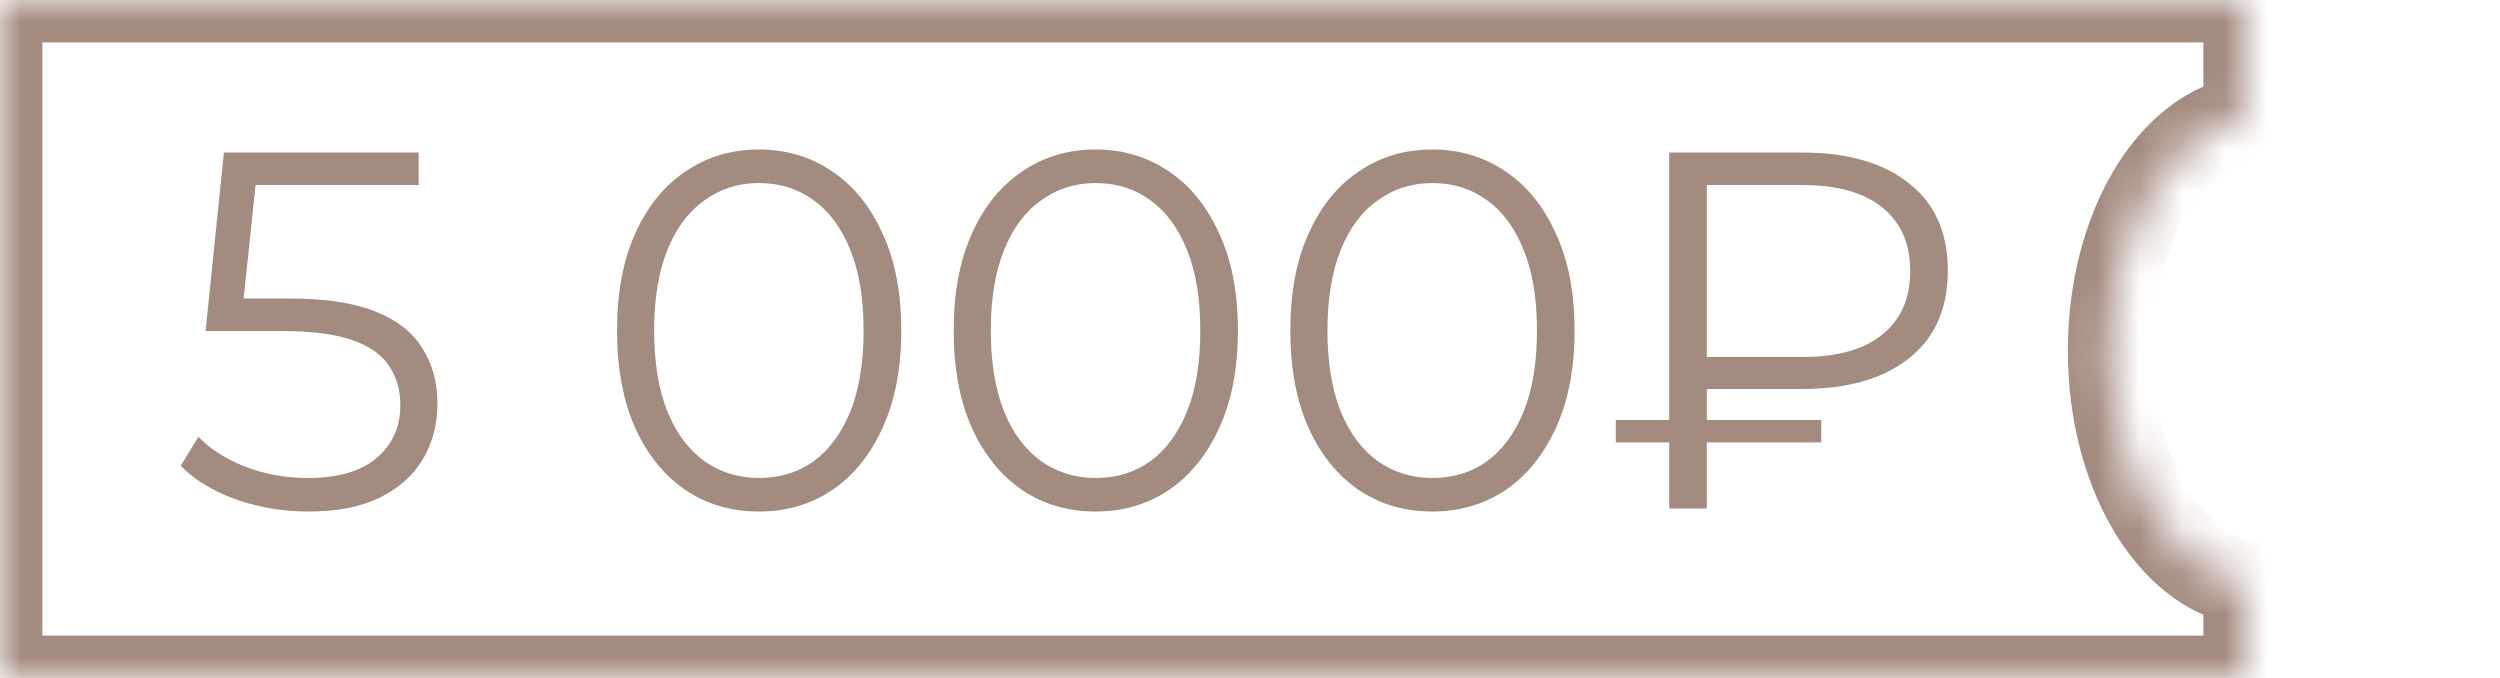 <?xml version="1.0" encoding="UTF-8"?> <svg xmlns="http://www.w3.org/2000/svg" width="59" height="16" viewBox="0 0 59 16" fill="none"> <path d="M7.276 12.072C6.676 12.072 6.104 11.976 5.56 11.784C5.016 11.584 4.584 11.32 4.264 10.992L4.684 10.308C4.948 10.588 5.308 10.82 5.764 11.004C6.228 11.188 6.728 11.28 7.264 11.28C7.976 11.28 8.516 11.124 8.884 10.812C9.26 10.492 9.448 10.076 9.448 9.564C9.448 9.204 9.36 8.896 9.184 8.64C9.016 8.376 8.728 8.172 8.32 8.028C7.912 7.884 7.352 7.812 6.64 7.812H4.852L5.284 3.6H9.88V4.368H5.632L6.076 3.948L5.704 7.476L5.26 7.044H6.832C7.68 7.044 8.36 7.148 8.872 7.356C9.384 7.564 9.752 7.856 9.976 8.232C10.208 8.6 10.324 9.032 10.324 9.528C10.324 10 10.212 10.432 9.988 10.824C9.764 11.208 9.428 11.512 8.98 11.736C8.532 11.96 7.964 12.072 7.276 12.072ZM17.91 12.072C17.262 12.072 16.686 11.904 16.181 11.568C15.678 11.224 15.281 10.736 14.993 10.104C14.706 9.464 14.562 8.696 14.562 7.8C14.562 6.904 14.706 6.14 14.993 5.508C15.281 4.868 15.678 4.38 16.181 4.044C16.686 3.7 17.262 3.528 17.91 3.528C18.558 3.528 19.134 3.7 19.637 4.044C20.142 4.38 20.538 4.868 20.826 5.508C21.122 6.14 21.27 6.904 21.27 7.8C21.27 8.696 21.122 9.464 20.826 10.104C20.538 10.736 20.142 11.224 19.637 11.568C19.134 11.904 18.558 12.072 17.91 12.072ZM17.91 11.28C18.405 11.28 18.837 11.148 19.206 10.884C19.573 10.612 19.861 10.22 20.07 9.708C20.277 9.188 20.381 8.552 20.381 7.8C20.381 7.048 20.277 6.416 20.07 5.904C19.861 5.384 19.573 4.992 19.206 4.728C18.837 4.456 18.405 4.32 17.91 4.32C17.43 4.32 17.002 4.456 16.625 4.728C16.25 4.992 15.957 5.384 15.749 5.904C15.541 6.416 15.438 7.048 15.438 7.8C15.438 8.552 15.541 9.188 15.749 9.708C15.957 10.22 16.25 10.612 16.625 10.884C17.002 11.148 17.43 11.28 17.91 11.28ZM25.855 12.072C25.207 12.072 24.631 11.904 24.127 11.568C23.623 11.224 23.227 10.736 22.939 10.104C22.651 9.464 22.507 8.696 22.507 7.8C22.507 6.904 22.651 6.14 22.939 5.508C23.227 4.868 23.623 4.38 24.127 4.044C24.631 3.7 25.207 3.528 25.855 3.528C26.503 3.528 27.079 3.7 27.583 4.044C28.087 4.38 28.483 4.868 28.771 5.508C29.067 6.14 29.215 6.904 29.215 7.8C29.215 8.696 29.067 9.464 28.771 10.104C28.483 10.736 28.087 11.224 27.583 11.568C27.079 11.904 26.503 12.072 25.855 12.072ZM25.855 11.28C26.351 11.28 26.783 11.148 27.151 10.884C27.519 10.612 27.807 10.22 28.015 9.708C28.223 9.188 28.327 8.552 28.327 7.8C28.327 7.048 28.223 6.416 28.015 5.904C27.807 5.384 27.519 4.992 27.151 4.728C26.783 4.456 26.351 4.32 25.855 4.32C25.375 4.32 24.947 4.456 24.571 4.728C24.195 4.992 23.903 5.384 23.695 5.904C23.487 6.416 23.383 7.048 23.383 7.8C23.383 8.552 23.487 9.188 23.695 9.708C23.903 10.22 24.195 10.612 24.571 10.884C24.947 11.148 25.375 11.28 25.855 11.28ZM33.8 12.072C33.152 12.072 32.576 11.904 32.072 11.568C31.568 11.224 31.172 10.736 30.884 10.104C30.596 9.464 30.452 8.696 30.452 7.8C30.452 6.904 30.596 6.14 30.884 5.508C31.172 4.868 31.568 4.38 32.072 4.044C32.576 3.7 33.152 3.528 33.8 3.528C34.448 3.528 35.024 3.7 35.528 4.044C36.032 4.38 36.428 4.868 36.716 5.508C37.012 6.14 37.16 6.904 37.16 7.8C37.16 8.696 37.012 9.464 36.716 10.104C36.428 10.736 36.032 11.224 35.528 11.568C35.024 11.904 34.448 12.072 33.8 12.072ZM33.8 11.28C34.296 11.28 34.728 11.148 35.096 10.884C35.464 10.612 35.752 10.22 35.96 9.708C36.168 9.188 36.272 8.552 36.272 7.8C36.272 7.048 36.168 6.416 35.96 5.904C35.752 5.384 35.464 4.992 35.096 4.728C34.728 4.456 34.296 4.32 33.8 4.32C33.32 4.32 32.892 4.456 32.516 4.728C32.14 4.992 31.848 5.384 31.64 5.904C31.432 6.416 31.328 7.048 31.328 7.8C31.328 8.552 31.432 9.188 31.64 9.708C31.848 10.22 32.14 10.612 32.516 10.884C32.892 11.148 33.32 11.28 33.8 11.28ZM39.393 12V3.6H42.537C43.601 3.6 44.437 3.84 45.045 4.32C45.661 4.8 45.969 5.488 45.969 6.384C45.969 7.288 45.661 7.98 45.045 8.46C44.437 8.94 43.601 9.18 42.537 9.18H39.885L40.281 8.76V12H39.393ZM40.281 8.832L39.885 8.424H42.549C43.365 8.424 43.989 8.248 44.421 7.896C44.861 7.544 45.081 7.044 45.081 6.396C45.081 5.748 44.861 5.248 44.421 4.896C43.989 4.544 43.365 4.368 42.549 4.368H39.885L40.281 3.948V8.832ZM38.133 10.44V9.912H42.981V10.44H38.133Z" fill="#A48B7F"></path> <mask id="path-2-inside-1_420_1448" fill="white"> <path fill-rule="evenodd" clip-rule="evenodd" d="M53 0H0V16H53V13.765C51.203 13.487 49.801 11.136 49.801 8.276C49.801 5.416 51.203 3.064 53 2.786V0Z"></path> </mask> <path d="M0 0V-1H-1V0H0ZM53 0H54V-1H53V0ZM0 16H-1V17H0V16ZM53 16V17H54V16H53ZM53 13.765H54V12.909L53.153 12.777L53 13.765ZM53 2.786L53.153 3.774L54 3.643V2.786H53ZM0 1H53V-1H0V1ZM1 16V0H-1V16H1ZM53 15H0V17H53V15ZM52 13.765V16H54V13.765H52ZM53.153 12.777C52.65 12.699 52.071 12.304 51.589 11.482C51.115 10.675 50.801 9.551 50.801 8.276H48.801C48.801 9.861 49.188 11.342 49.864 12.495C50.533 13.634 51.554 14.553 52.847 14.754L53.153 12.777ZM50.801 8.276C50.801 7.001 51.115 5.877 51.589 5.069C52.071 4.248 52.65 3.852 53.153 3.774L52.847 1.798C51.554 1.998 50.533 2.918 49.864 4.057C49.188 5.209 48.801 6.691 48.801 8.276H50.801ZM52 0V2.786H54V0H52Z" fill="#A48B7F" mask="url(#path-2-inside-1_420_1448)"></path> </svg> 